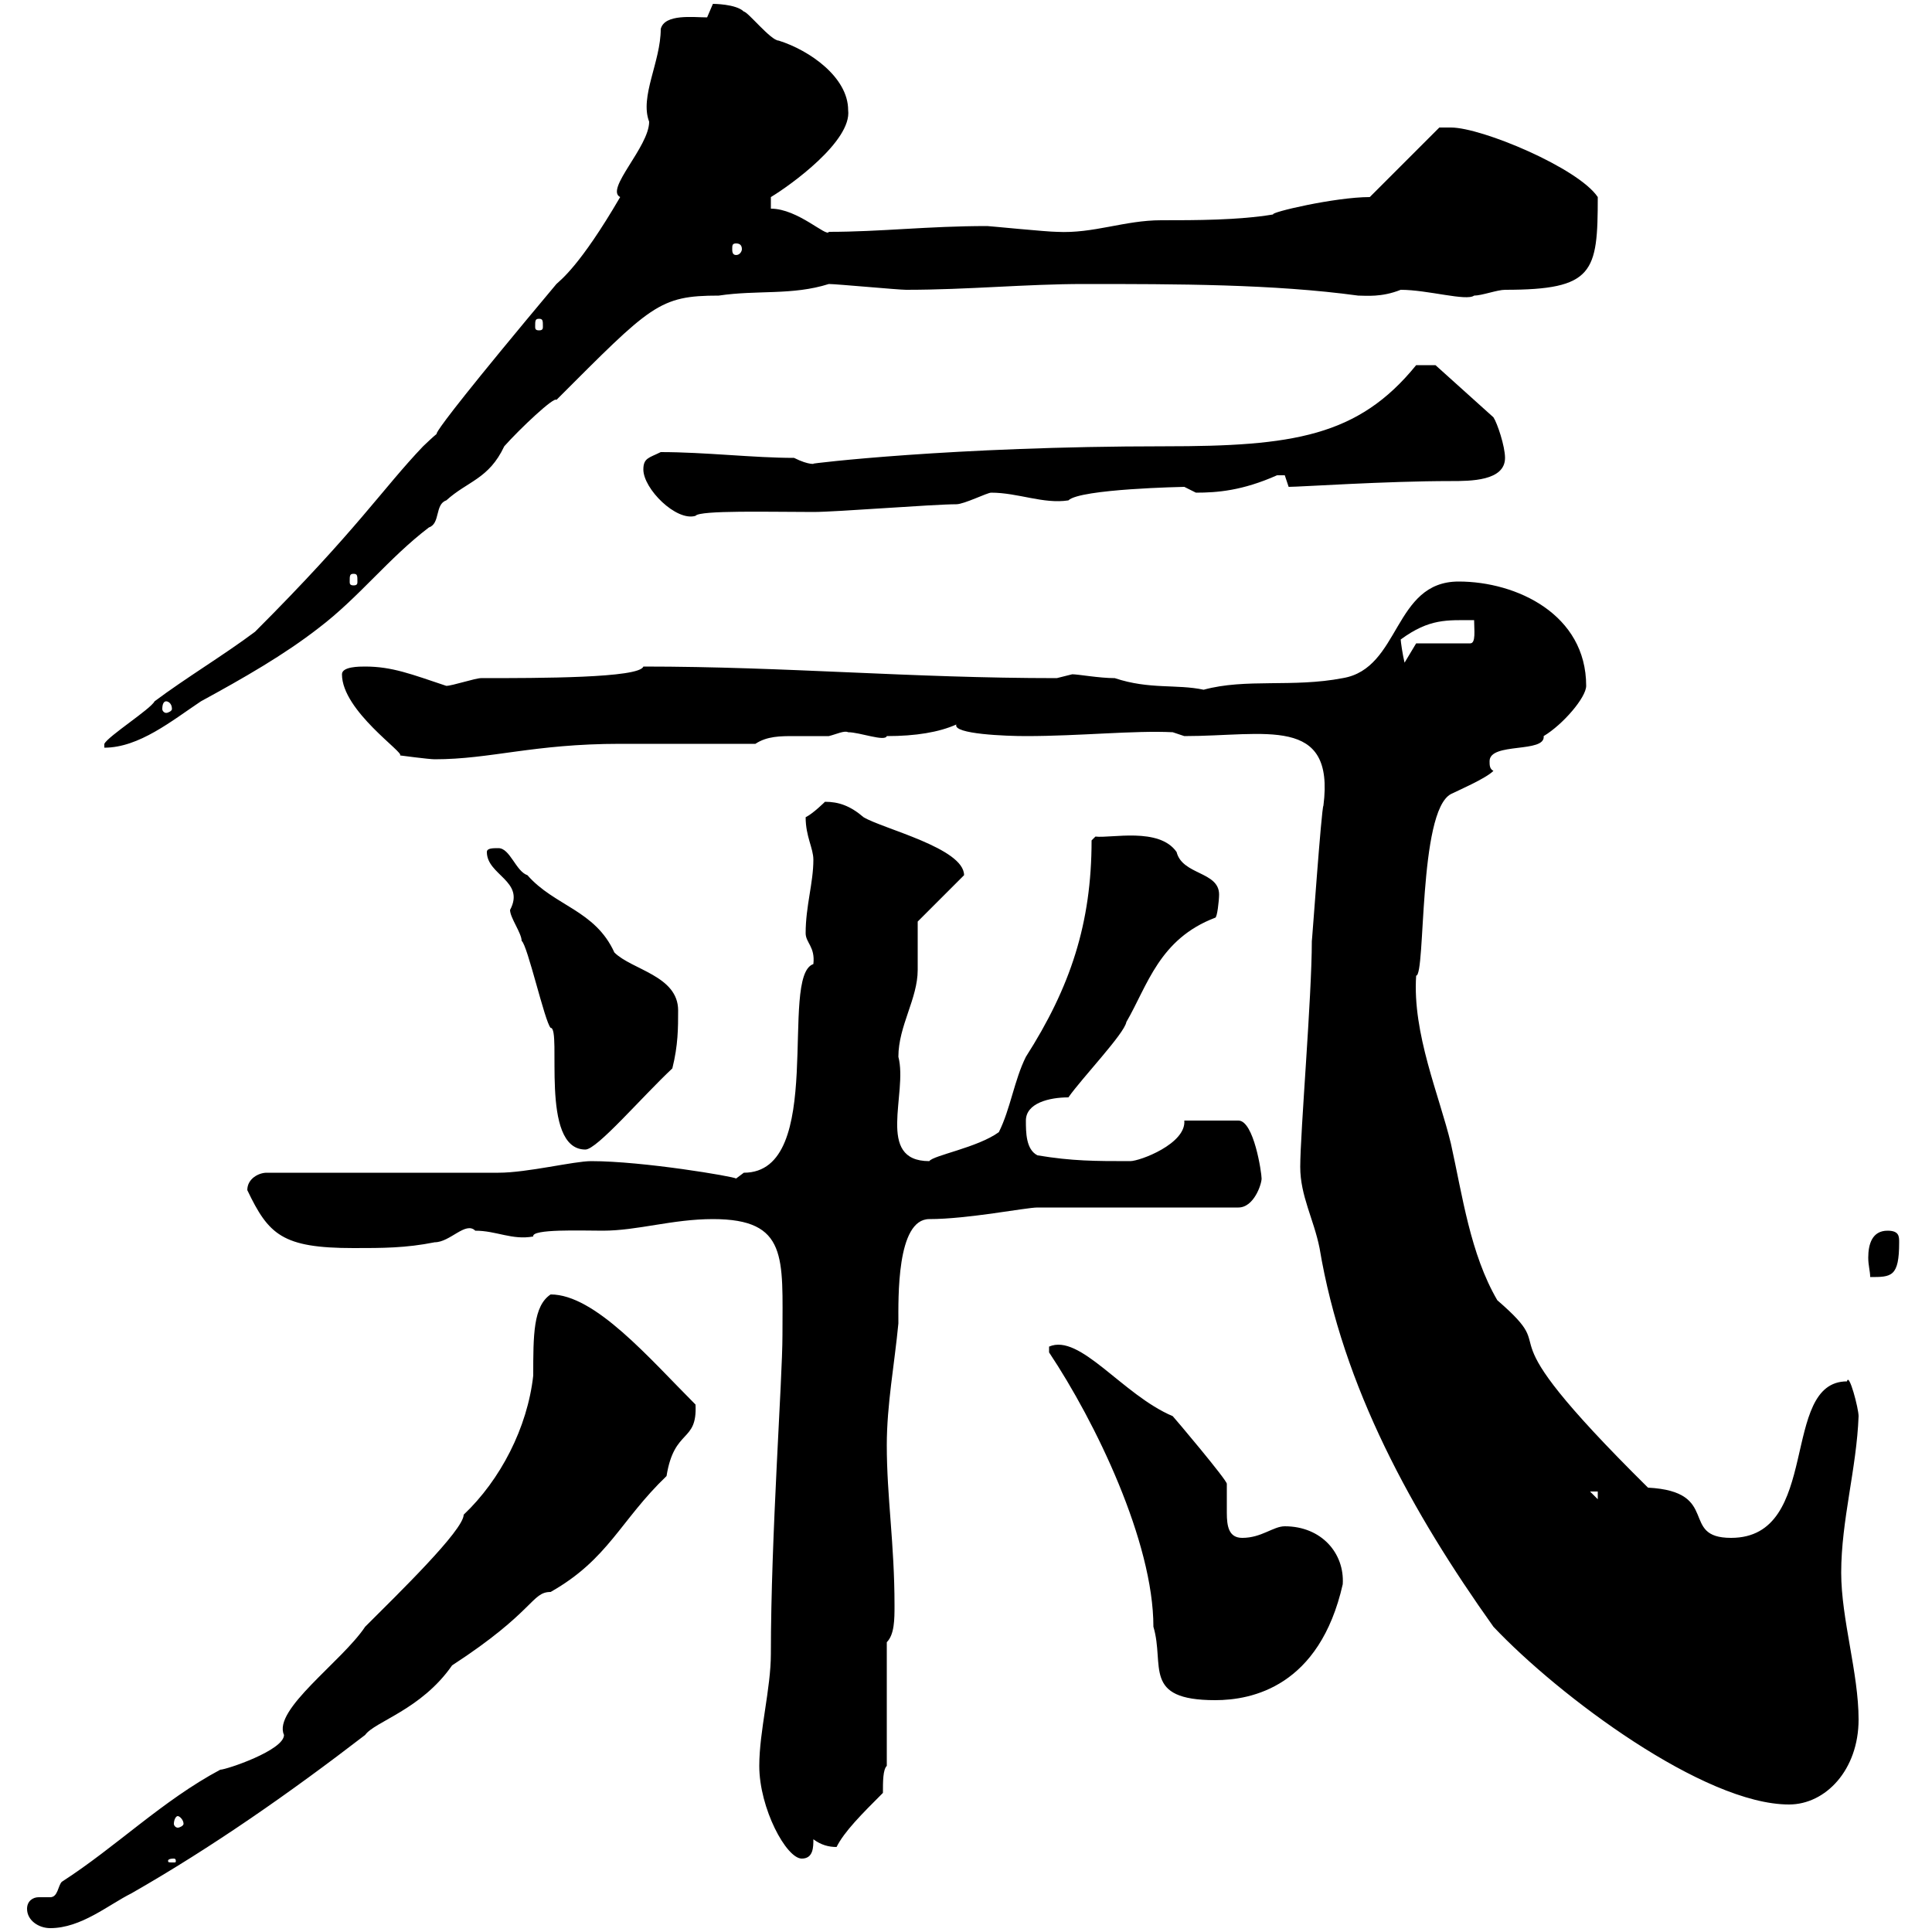 <svg xmlns="http://www.w3.org/2000/svg" xmlns:xlink="http://www.w3.org/1999/xlink" width="300" height="300"><path d="M4.20 296.40C4.20 298.20 6 299.40 7.80 299.40C12.60 299.40 16.80 295.80 20.40 294C33 286.80 45 278.40 56.70 269.40C58.20 267.30 65.40 265.50 70.20 258.60C83.10 250.20 82.50 247.20 85.50 247.20C94.50 242.10 96.30 236.10 103.50 229.20C104.70 221.70 108.30 224.10 108 218.10C100.80 210.90 92.40 201 85.50 201C82.80 202.80 82.80 207.30 82.80 213.60C81.90 221.70 77.70 229.80 72 235.20C72 237.60 61.80 247.50 56.70 252.60C53.10 258 42.30 265.50 44.10 269.40C44.10 271.80 35.10 274.80 34.20 274.80C25.20 279.60 18 286.80 9.60 292.20C9 292.80 9 294.60 7.80 294.60C7.20 294.60 6.30 294.60 6 294.60C5.10 294.60 4.20 295.20 4.20 296.40ZM27 288.60C27.30 288.60 27.30 288.90 27.30 288.90C27.30 289.20 27.30 289.20 27 289.20C26.10 289.20 26.10 289.20 26.10 288.90C26.10 288.90 26.10 288.60 27 288.60ZM117.90 274.20C117.90 280.80 122.10 288.60 124.50 288.60C126.30 288.60 126.30 286.80 126.30 285.60C127.50 286.50 128.70 286.80 129.90 286.80C131.10 284.40 133.80 281.70 137.10 278.40C137.10 276.60 137.10 274.80 137.70 274.20L137.70 255C138.90 253.80 138.90 251.40 138.90 249.30C138.90 239.70 137.70 232.50 137.70 224.40C137.70 218.10 138.90 211.80 139.50 205.50C139.50 201.60 139.20 189.30 144.30 189.30C150.30 189.30 159.30 187.50 161.10 187.50L192.30 187.50C194.70 187.50 195.90 183.90 195.90 183C195.90 182.10 194.70 174 192.30 174L183.90 174C184.20 177.60 177 180.30 175.50 180.30C170.10 180.30 166.50 180.30 161.10 179.40C159.30 178.50 159.30 175.80 159.30 174C159.30 171.30 162.90 170.40 165.90 170.40C168 167.40 174.60 160.50 174.90 158.70C178.20 153 180 145.80 188.70 142.50C189 142.50 189.30 139.80 189.30 138.90C189.30 135.30 183.60 135.90 182.70 132.30C180 128.40 172.50 130.20 170.10 129.90L169.50 130.50C169.50 143.40 166.20 153.30 159.30 164.10C157.50 167.70 156.90 172.20 155.10 175.80C151.80 178.20 144.90 179.40 144.30 180.30C135.90 180.30 141 169.80 139.50 164.10C139.50 159.30 142.50 155.10 142.50 150.60C142.50 149.70 142.50 144.30 142.50 143.10L149.70 135.90C149.70 131.70 137.10 128.70 134.10 126.90C132 125.10 130.20 124.50 128.10 124.50C128.10 124.50 126.30 126.30 125.10 126.90C125.10 129.90 126.30 131.70 126.30 133.50C126.30 137.10 125.10 140.70 125.10 144.90C125.10 146.40 126.60 147 126.30 149.70C120.90 151.50 128.40 182.10 115.50 182.10C115.50 182.10 114.30 183 114.30 183C114 182.70 99.90 180.30 91.80 180.30C89.10 180.30 81.90 182.10 77.40 182.10C72 182.10 46.80 182.10 41.40 182.10C40.20 182.10 38.40 183 38.40 184.80C41.70 191.70 43.80 193.80 54.90 193.80C59.40 193.80 63 193.80 67.50 192.90C69.90 192.90 72.30 189.60 73.80 191.10C77.10 191.10 79.50 192.60 82.80 192C82.50 190.80 90.30 191.10 93.60 191.10C99 191.10 104.40 189.30 110.70 189.30C122.40 189.30 121.50 195.30 121.50 207.30C121.50 214.20 119.70 238.50 119.70 256.80C119.70 262.20 117.90 268.80 117.90 274.20ZM27.60 282C27.90 282 28.50 282.60 28.50 283.20C28.50 283.50 27.90 283.80 27.60 283.80C27.30 283.80 27 283.50 27 283.20C27 282.60 27.30 282 27.60 282ZM201.90 181.20C201.90 185.70 204 189.30 204.90 193.80C208.50 215.40 219.30 234.90 231.90 252.60C242.10 263.40 264.60 280.20 277.80 280.20C283.50 280.20 288.60 274.80 288.60 267C288.60 259.80 285.90 251.40 285.90 244.20C285.90 236.10 288.30 228 288.60 219.90C288.60 218.70 287.10 213 286.80 214.50C276.30 214.50 282.90 238.80 268.80 238.80C260.70 238.80 267.30 231.60 255.90 231C228.30 203.70 243.60 211.50 232.50 201.90C228.30 194.70 227.10 185.70 225.30 177.60C223.50 170.10 219.30 160.50 219.90 151.50C221.40 151.50 220.20 126 225.30 123.30C226.50 122.70 230.70 120.90 231.90 119.70C231.30 119.40 231.30 118.80 231.30 118.20C231.30 115.20 240 117 239.70 114.30C242.70 112.50 246.30 108.30 246.30 106.50C246.30 95.40 235.50 90.30 226.50 90.30C216.30 90.30 217.50 103.80 208.50 105.30C200.70 106.80 193.50 105.30 186.90 107.10C182.70 106.20 178.50 107.10 173.10 105.30C170.70 105.30 167.40 104.70 166.50 104.70C166.50 104.70 164.10 105.30 164.10 105.30C141.30 105.30 122.10 103.50 99.90 103.50C99.30 105.30 83.70 105.30 74.70 105.30C73.80 105.30 70.20 106.50 69.30 106.50C63.90 104.70 60.90 103.50 56.70 103.50C55.80 103.50 53.10 103.50 53.10 104.70C53.10 110.40 63 117 62.10 117.30C62.10 117.30 66.60 117.90 67.50 117.90C76.20 117.90 82.80 115.50 96.30 115.50C99 115.50 114.30 115.50 117.30 115.50C119.10 114.30 121.20 114.30 123.30 114.30C125.10 114.30 126.90 114.30 128.70 114.30C129.90 114 131.10 113.40 131.70 113.70C133.50 113.70 137.40 115.20 137.70 114.30C142.20 114.30 145.80 113.70 148.50 112.50C147.90 114 156.30 114.30 159.30 114.30C167.70 114.30 176.10 113.40 182.10 113.70L183.90 114.30C196.50 114.30 207.30 111 205.50 125.10C205.20 125.40 203.70 146.70 203.70 146.10C203.70 154.80 201.90 175.80 201.90 181.20ZM162.90 210C170.10 220.80 179.10 239.40 179.10 252.60C180.90 258.60 177.30 264 188.70 264C194.40 264 204.90 261.90 208.50 246C208.80 241.20 205.20 237 199.50 237C197.70 237 195.90 238.80 192.90 238.80C190.80 238.80 190.50 237 190.50 234.90C190.50 233.10 190.50 231.30 190.50 230.40C190.50 229.80 182.40 220.20 182.10 219.90C174.30 216.60 167.70 207 162.90 209.10ZM246.90 231.60L248.10 231.60L248.10 232.80ZM293.10 191.10C290.70 191.10 290.10 193.20 290.10 195.30C290.10 196.50 290.40 197.40 290.40 198.30C293.70 198.30 294.90 198.30 294.90 192.90C294.90 192 294.90 191.10 293.10 191.10ZM75.60 132.30C75.60 135.90 81.60 136.80 79.20 141.30C79.20 142.50 81 144.90 81 146.10C81.90 146.70 84.60 158.70 85.50 159.60C87.30 159.60 83.70 178.50 90.90 178.50C92.70 178.50 99.60 170.40 104.40 165.90C105.30 162.30 105.30 159.60 105.30 156.90C105.30 151.50 98.10 150.60 95.40 147.90C92.40 141.30 86.10 140.70 81.90 135.90C80.10 135.30 79.20 131.70 77.40 131.70C76.50 131.70 75.60 131.70 75.60 132.30ZM16.20 115.50L16.20 116.10C21.60 116.10 26.70 111.90 31.20 108.90C37.80 105.30 44.10 101.70 49.50 97.50C55.80 92.70 60.30 86.70 66.60 81.90C68.40 81.30 67.50 78.30 69.30 77.70C72.60 74.70 75.90 74.40 78.30 69.30C80.70 66.60 86.10 61.50 86.40 62.10C101.10 47.40 102.30 45.90 111.60 45.90C117.60 45 123 45.90 128.70 44.10C129.90 44.10 139.50 45 140.70 45C150.30 45 159.30 44.10 168.30 44.10C182.70 44.10 197.70 44.10 210.90 45.90C212.10 45.90 214.50 46.20 217.50 45C221.70 45 227.70 46.80 228.90 45.90C230.10 45.90 232.50 45 233.70 45C247.50 45 248.10 42.30 248.10 30.60C245.10 26.10 230.10 19.80 225.30 19.80C224.70 19.80 223.50 19.80 223.50 19.80L212.70 30.60C207.30 30.60 197.10 33 197.70 33.30C192.30 34.20 185.70 34.20 180.30 34.20C174.60 34.20 169.80 36.30 164.10 36C162.60 36 153.60 35.10 153.30 35.10C144 35.10 136.80 36 128.70 36C128.40 36.90 123.90 32.40 119.70 32.40L119.70 30.60C122.70 28.80 132.30 21.90 131.70 17.10C131.70 12 125.70 7.80 120.90 6.30C119.70 6.30 116.10 1.80 115.50 1.80C114.30 0.60 110.70 0.60 110.70 0.60L109.80 2.70C107.70 2.70 103.20 2.10 102.60 4.50C102.60 9.60 99.30 15 100.80 18.90C100.80 22.80 93.90 29.40 96.30 30.60C90 41.40 87 43.50 86.40 44.10C58.50 77.40 72.30 63 65.70 69.30C59.40 75.90 55.50 82.20 39.60 98.10C34.80 101.70 28.80 105.30 24 108.90C23.40 110.10 16.80 114.30 16.20 115.50ZM25.80 108.90C26.10 108.90 26.70 109.20 26.70 110.10C26.70 110.40 26.10 110.70 25.80 110.70C25.50 110.70 25.20 110.40 25.20 110.10C25.20 109.20 25.50 108.90 25.80 108.90ZM217.50 99.30C222 96 224.70 96.30 228.90 96.30C228.90 97.80 229.20 99.90 228.30 99.90L219.90 99.90L218.10 102.90C217.80 101.70 217.50 99.60 217.50 99.30ZM54.90 89.10C55.50 89.10 55.50 89.40 55.50 90.30C55.50 90.60 55.50 90.90 54.90 90.90C54.30 90.90 54.30 90.60 54.30 90.30C54.30 89.40 54.30 89.10 54.90 89.10ZM99.90 72.90C99.90 75.90 105 81 108 80.10C108.60 79.20 119.70 79.50 126.30 79.50C129.90 79.50 144.90 78.30 148.50 78.30C149.70 78.30 153.30 76.50 153.90 76.50C158.10 76.50 162 78.30 165.90 77.70C167.70 75.90 183.90 75.60 183.90 75.60C183.90 75.60 185.70 76.50 185.70 76.50C189 76.50 192.90 76.20 198.30 73.80C198.30 73.80 198.30 73.80 199.50 73.80C199.50 73.80 200.10 75.60 200.10 75.60C201.90 75.60 215.10 74.70 225.30 74.70C228.30 74.70 233.70 74.70 233.70 71.10C233.70 69.30 232.50 65.70 231.90 64.80L222.90 56.70L219.90 56.70C210.90 67.80 200.70 69.30 180.90 69.30C147.60 69.30 125.70 72 126.30 72C126.60 72 125.70 72.30 123.30 71.10C117 71.10 109.50 70.20 102.60 70.20C100.80 71.10 99.90 71.10 99.90 72.90ZM83.70 49.50C84.30 49.50 84.30 49.80 84.30 50.70C84.30 51 84.30 51.30 83.70 51.30C83.10 51.30 83.10 51 83.10 50.70C83.10 49.80 83.10 49.50 83.70 49.50ZM114.30 37.80C114.90 37.80 115.20 38.10 115.20 38.70C115.20 39 114.90 39.60 114.30 39.60C113.70 39.60 113.70 39 113.70 38.70C113.70 38.10 113.70 37.80 114.30 37.80Z"/></svg>